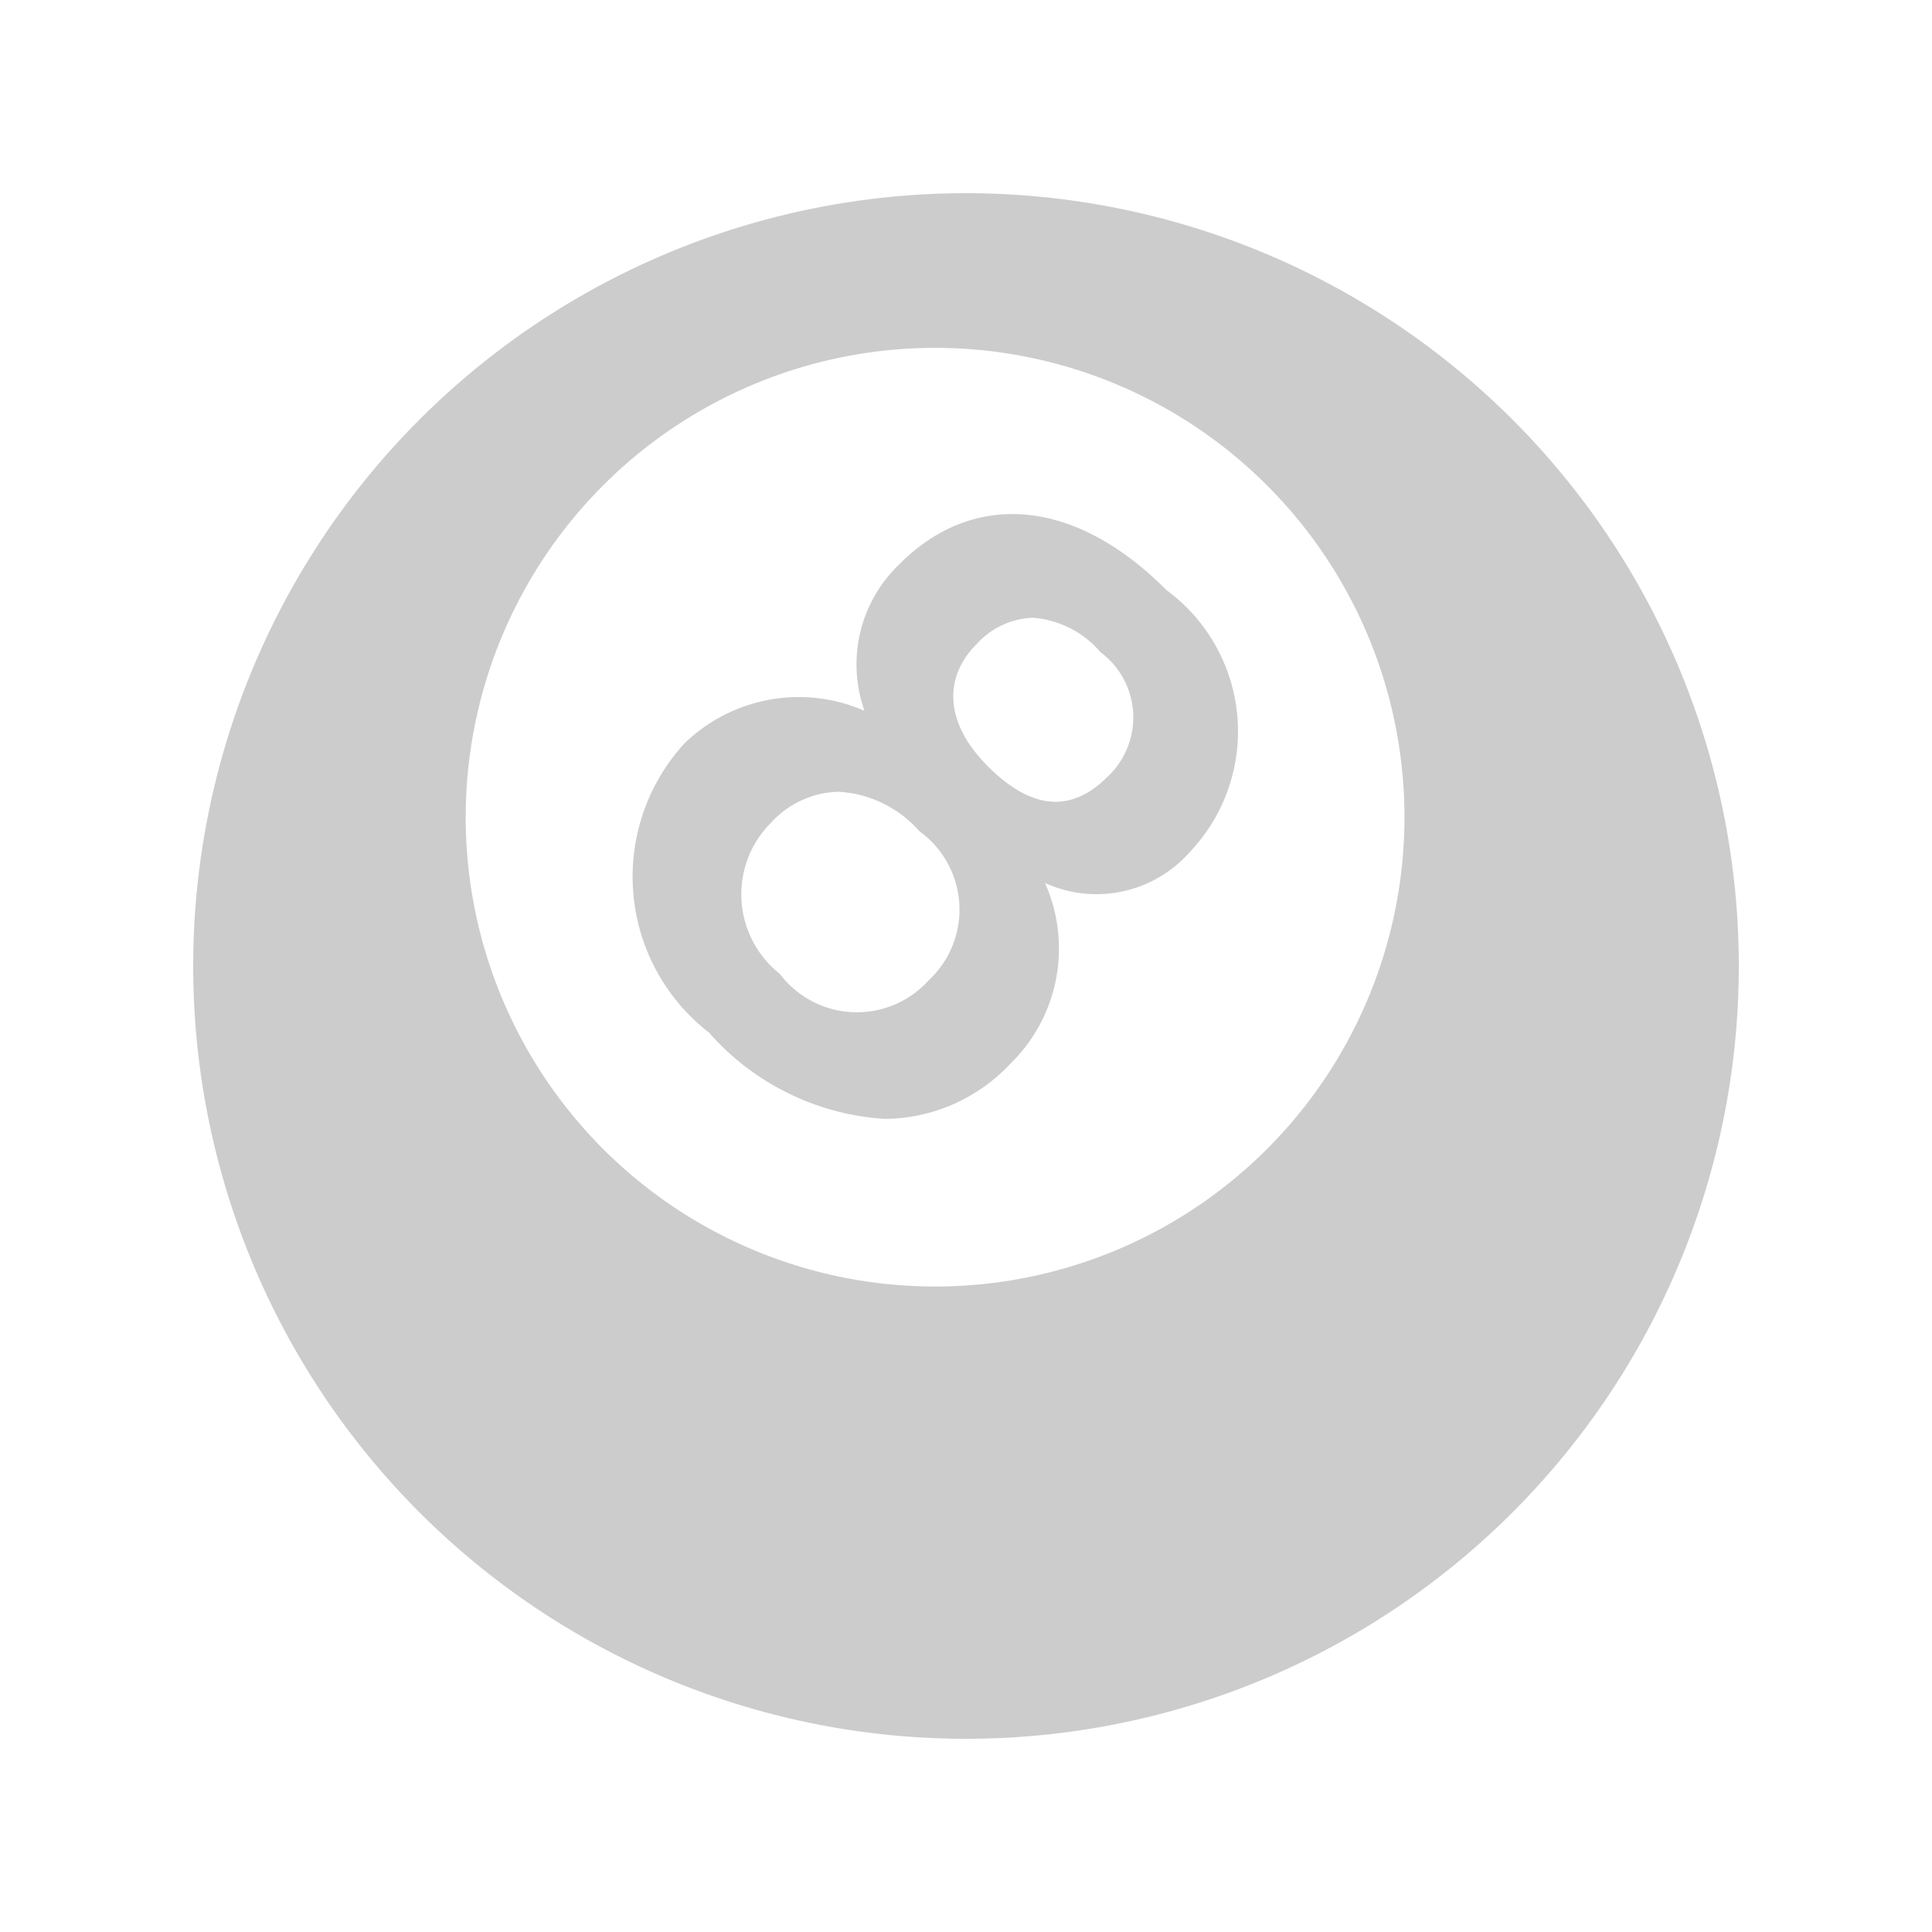 <svg xmlns="http://www.w3.org/2000/svg" width="20" height="20" viewBox="0 0 20 20">
  <g id="icon_lottery" transform="translate(-15 1)">
    <rect id="Rectangle_7" data-name="Rectangle 7" width="20" height="20" transform="translate(15 -1)" fill="none"/>
    <path id="Union_10" data-name="Union 10" d="M-443-1195a8,8,0,0,1,8-8,8,8,0,0,1,8,8,8,8,0,0,1-8,8A8,8,0,0,1-443-1195Zm2.821-1.541a4.859,4.859,0,0,0,4.859,4.859,4.859,4.859,0,0,0,4.859-4.859,4.859,4.859,0,0,0-4.859-4.858A4.859,4.859,0,0,0-440.179-1196.541Zm2.528,2.238a2.043,2.043,0,0,1-.265-3,1.7,1.7,0,0,1,1.865-.339,1.435,1.435,0,0,1,.366-1.522c.738-.739,1.781-.711,2.762.274a1.814,1.814,0,0,1,.241,2.709,1.288,1.288,0,0,1-1.5.322,1.666,1.666,0,0,1-.361,1.873,1.8,1.8,0,0,1-1.294.569A2.641,2.641,0,0,1-437.651-1194.3Zm.636-2.184a1.049,1.049,0,0,0,.087,1.568,1,1,0,0,0,1.541.068,1,1,0,0,0-.094-1.543,1.206,1.206,0,0,0-.84-.41A.977.977,0,0,0-437.015-1196.487Zm2.123-1.843c-.33.33-.346.8.12,1.264q.672.673,1.236.108a.841.841,0,0,0-.071-1.29,1.022,1.022,0,0,0-.7-.357A.822.822,0,0,0-434.892-1198.33Z" transform="translate(460 1204)" fill="#ccc" stroke="rgba(0,0,0,0)" stroke-width="1"/>
  </g>
</svg>
